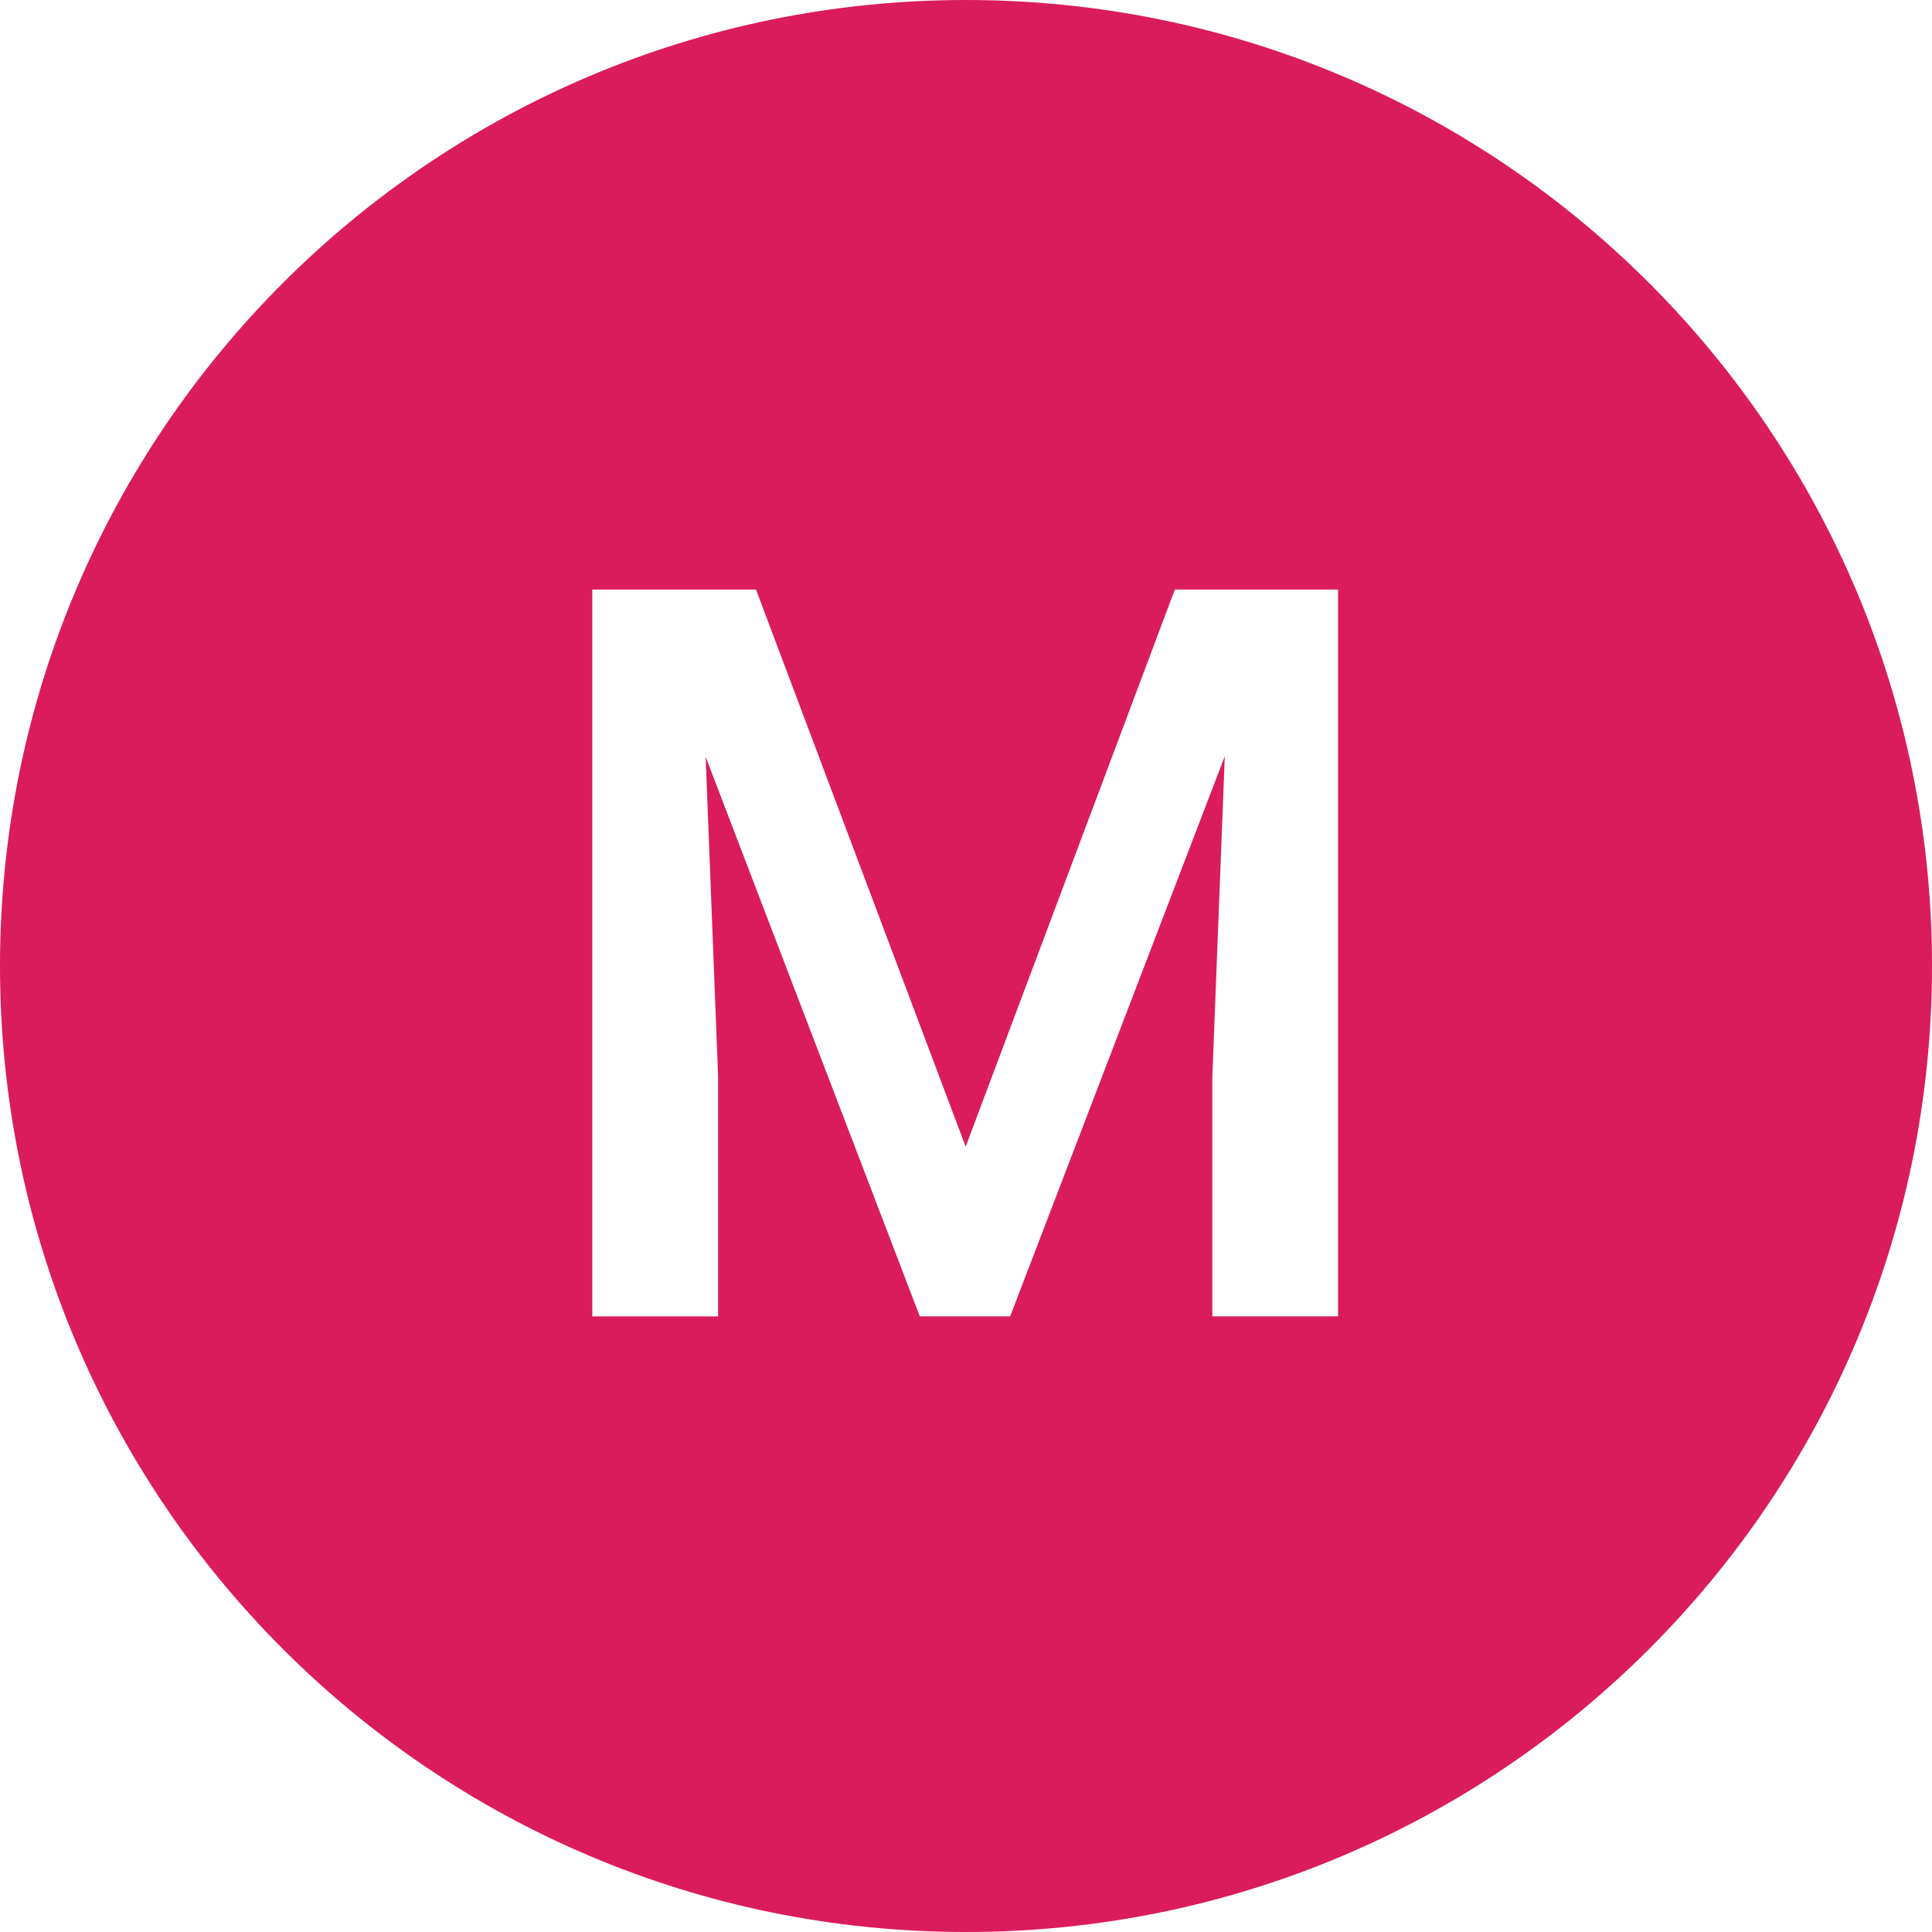 <svg viewBox="0 0 283.46 283.46" version="1.1" xmlns="http://www.w3.org/2000/svg" id="Layer_1">
  
  <defs>
    <style>
      .st0 {
        fill: #da1c5c;
      }
    </style>
  </defs>
  <path d="M141.73,0C63.46,0,0,63.45,0,141.73s63.46,141.73,141.73,141.73,141.73-63.45,141.73-141.73S220,0,141.73,0ZM196.33,193.13h-18.46v-35.16l1.83-47.02-31.49,82.18h-13.26l-31.42-82.1,1.83,46.95v35.16h-18.46v-106.64h24.02l30.76,81.74,30.69-81.74h23.95v106.64Z" class="st0"></path>
</svg>